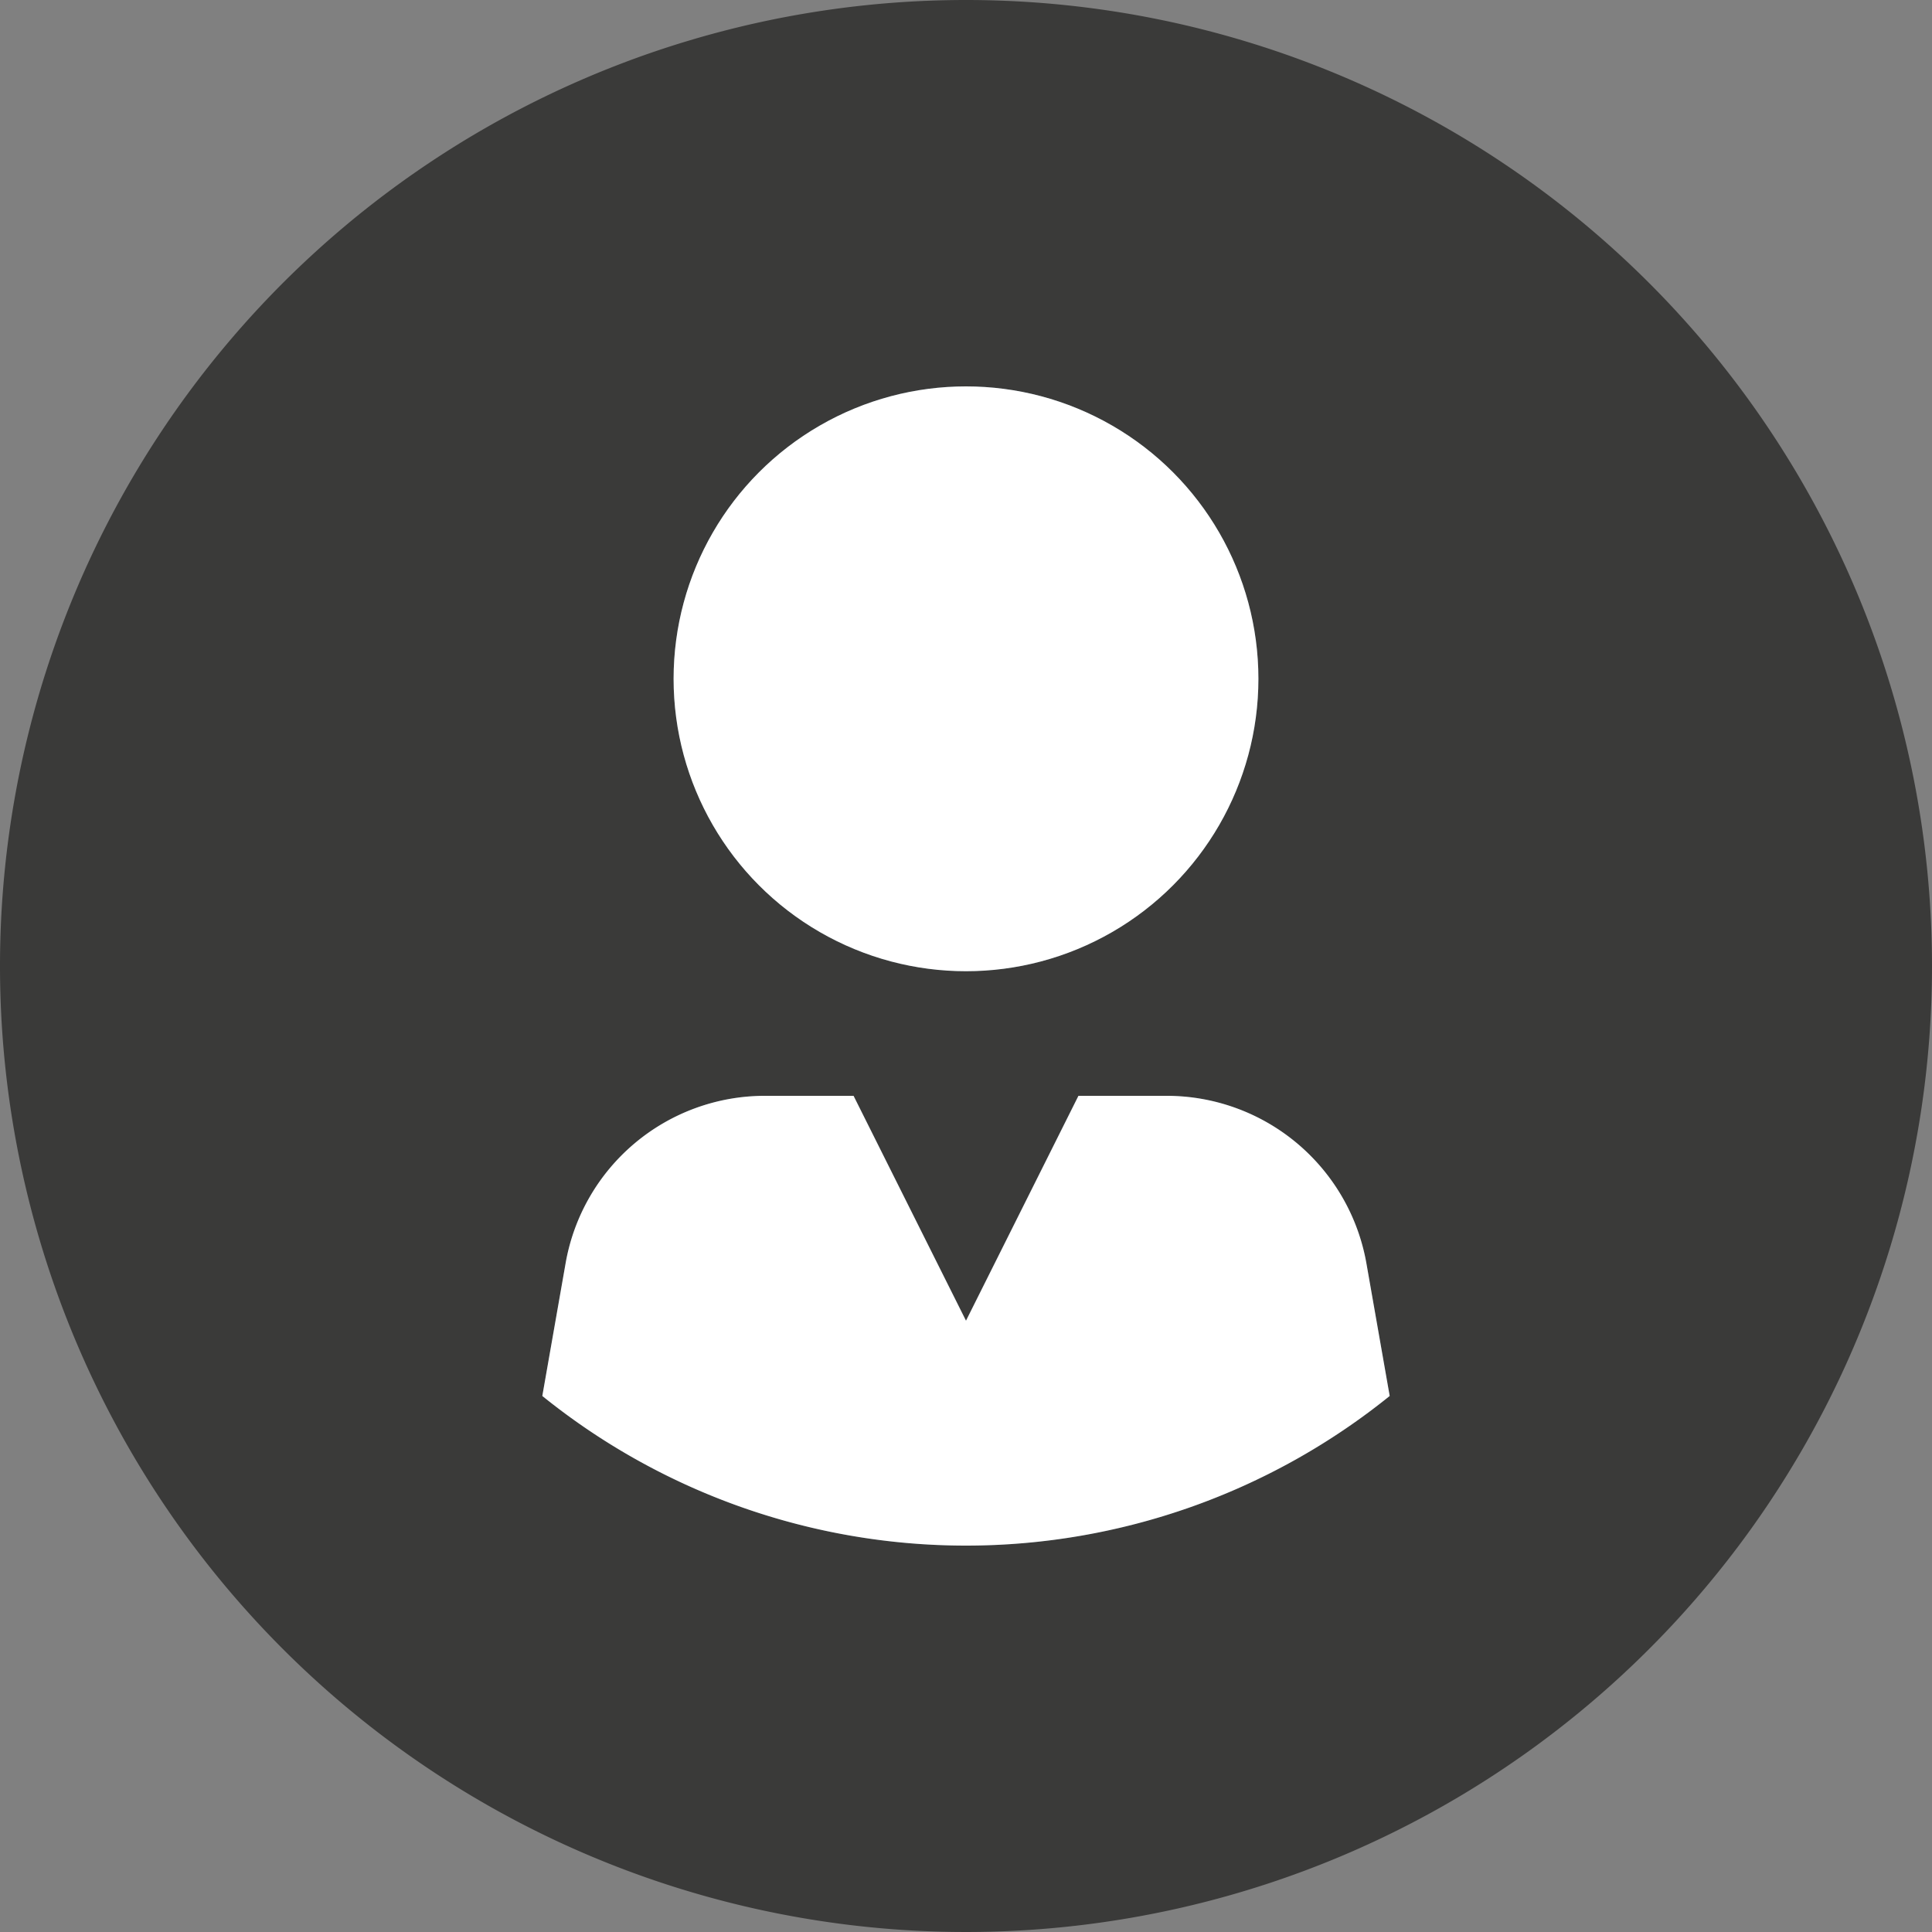 <svg xmlns="http://www.w3.org/2000/svg" viewBox="0 0 200 200"><rect x="0" y="0" width="200" height="200" fill="#808080" stroke="none"/><defs><style>.cls-1{fill:#3a3a39;}.cls-2{fill:#4a5d67;}.cls-3{fill:#fff;}</style></defs><title>icon-person-gray</title><g id="backgrounds"><path id="gray" class="cls-1" d="M200,100A100,100,0,1,1,100,0,100,100,0,0,1,200,100Z"/></g><g id="Icons"><circle class="cls-2" cx="100" cy="70.27" r="30.27"/><path class="cls-2" d="M143.86,144.51a69.84,69.84,0,0,1-87.72,0l2.41-13.73a20.94,20.94,0,0,1,20.64-17.34h9.17L100,136.72l11.64-23.28h9.17a21,21,0,0,1,20.64,17.34Z"/><circle class="cls-3" cx="100" cy="70.27" r="30.27"/><path class="cls-3" d="M143.86,144.51a69.84,69.84,0,0,1-87.72,0l2.41-13.73a20.94,20.94,0,0,1,20.64-17.34h9.17L100,136.72l11.64-23.28h9.17a21,21,0,0,1,20.64,17.34Z"/></g></svg>